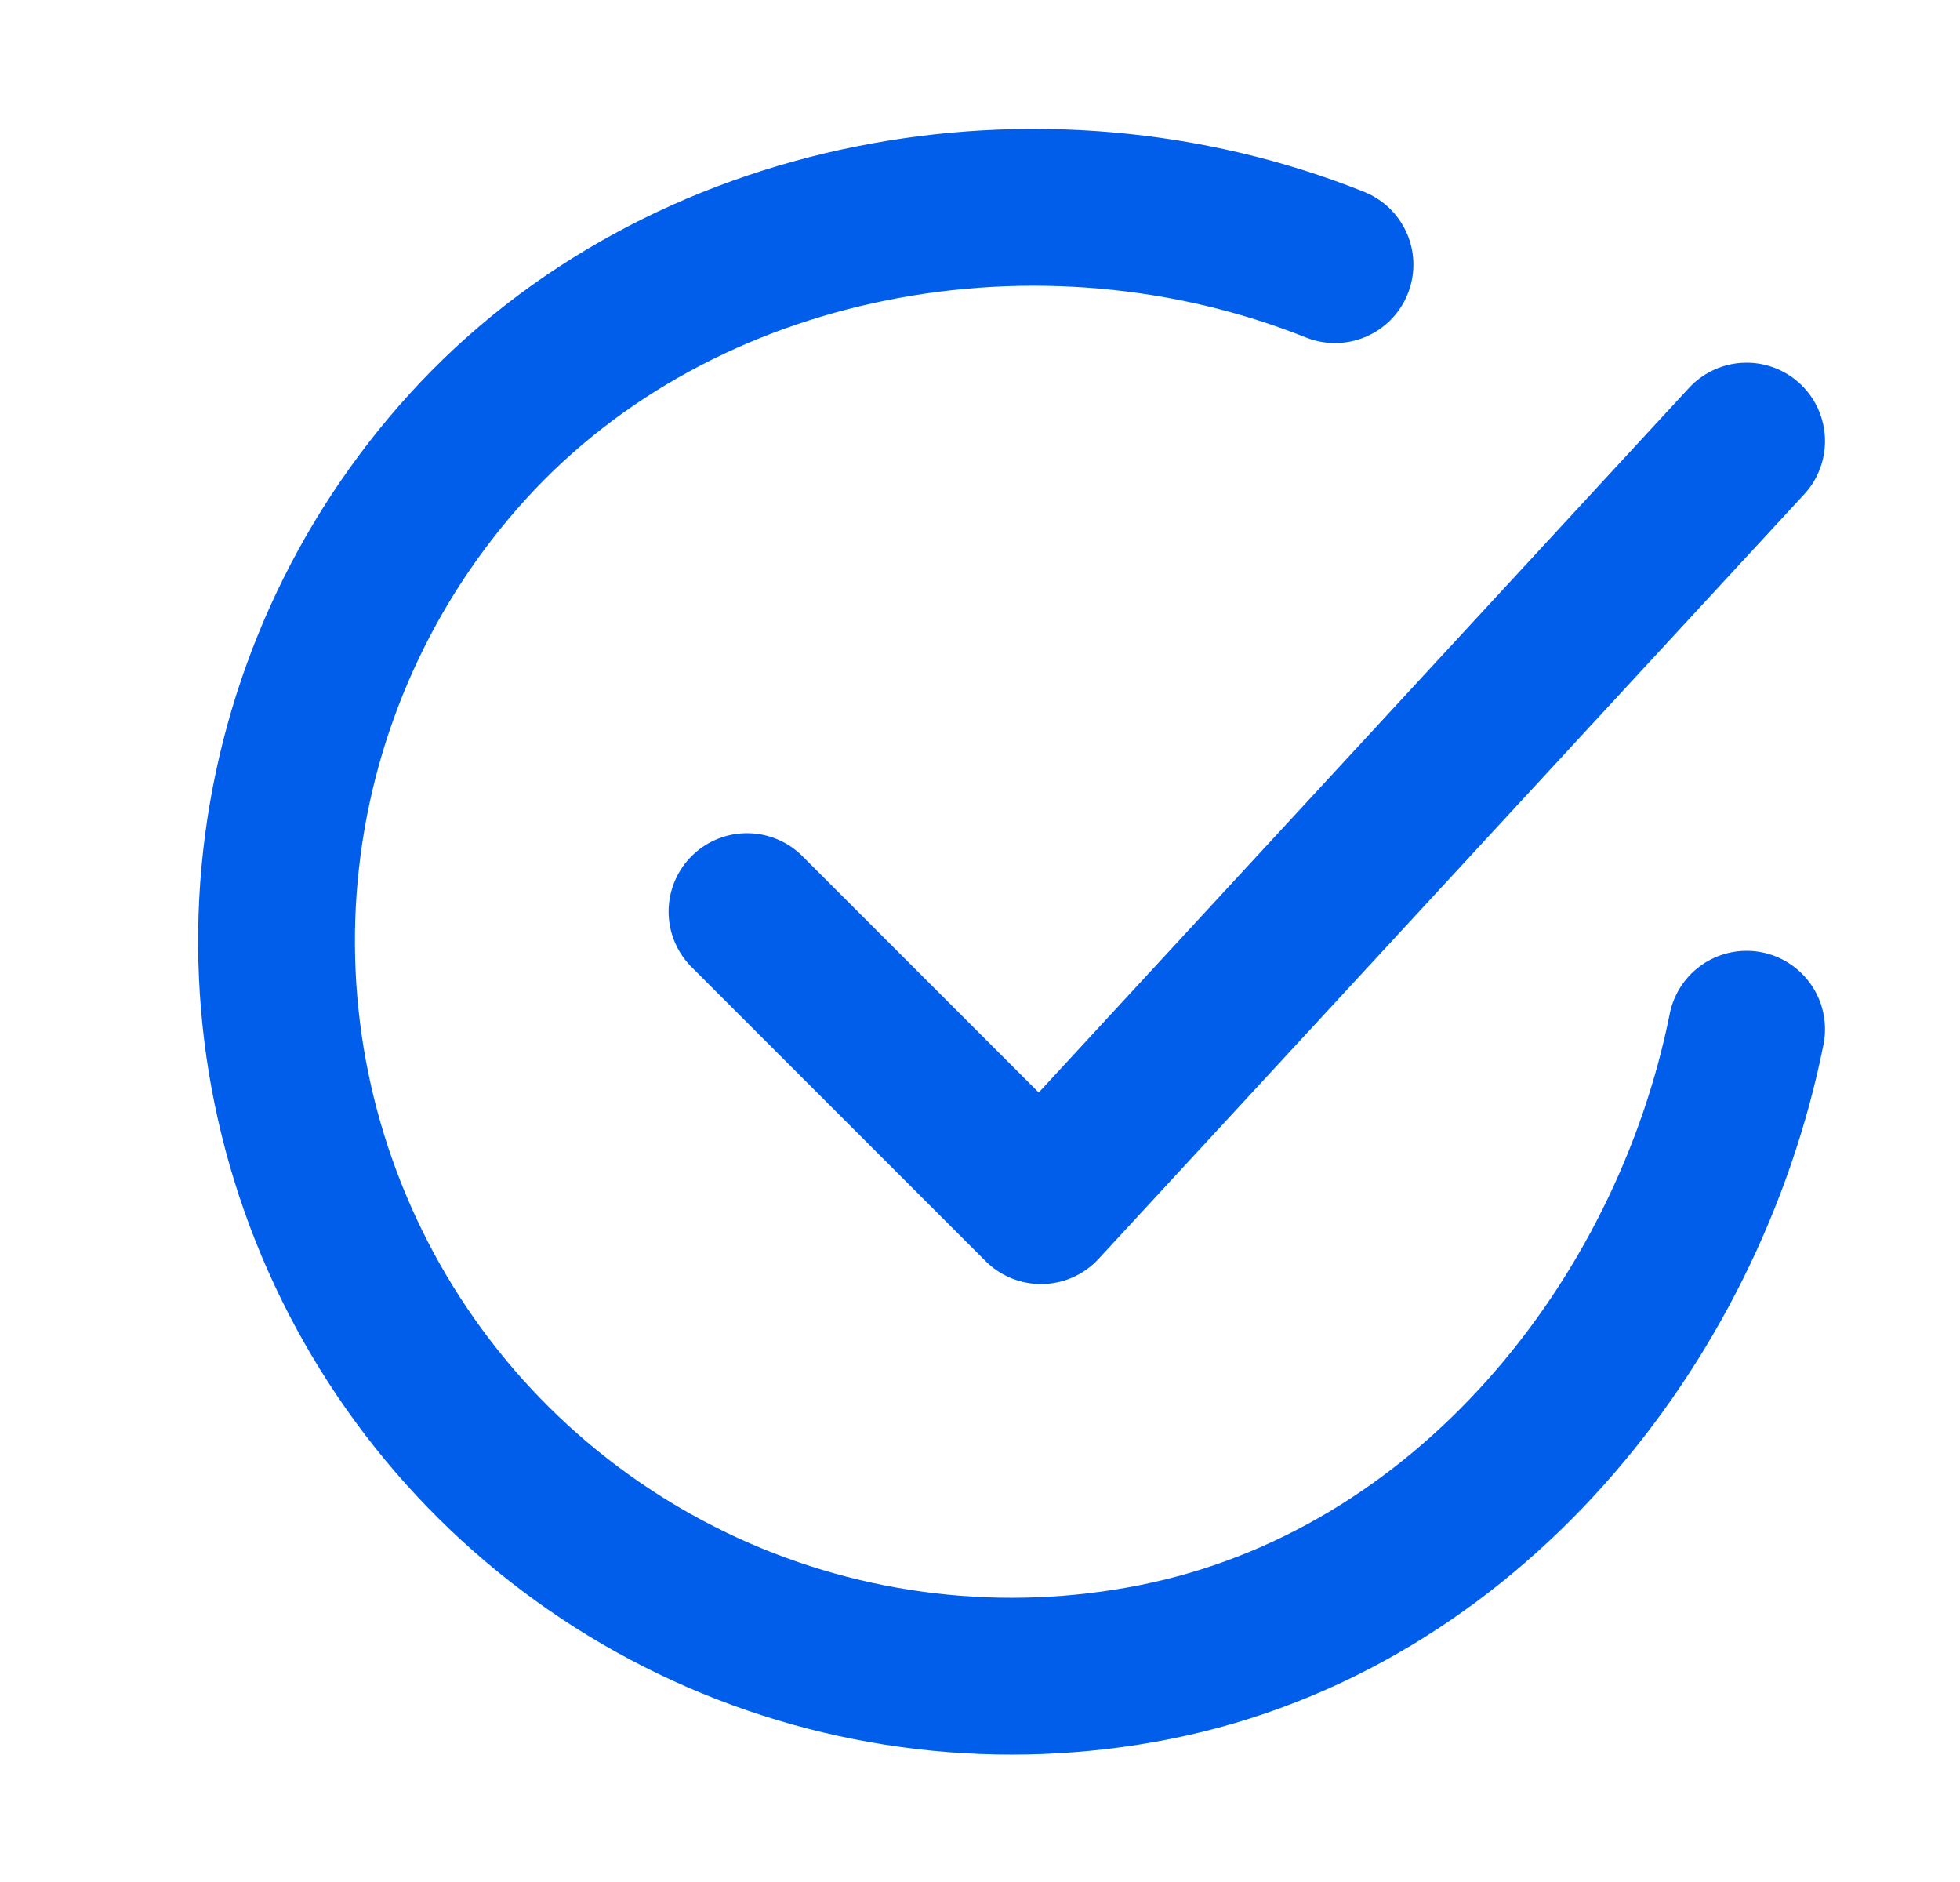 <svg width="25" height="24" viewBox="0 0 25 24" fill="none" xmlns="http://www.w3.org/2000/svg">
  <path d="M22.278 13.125C21.528 16.875 18.701 20.406 14.733 21.195C12.798 21.58 10.791 21.345 8.997 20.523C7.203 19.701 5.715 18.335 4.743 16.617C3.771 14.9 3.366 12.92 3.585 10.96C3.804 8.999 4.636 7.157 5.963 5.697C8.684 2.7 13.278 1.875 17.028 3.375"
    stroke="#005EEB" stroke-width="2" stroke-linecap="round" stroke-linejoin="round"/>
  <path d="M9.528 11.625L13.278 15.375L22.278 5.625"
    stroke="#005EEB" stroke-width="2" stroke-linecap="round" stroke-linejoin="round"/>
</svg>
